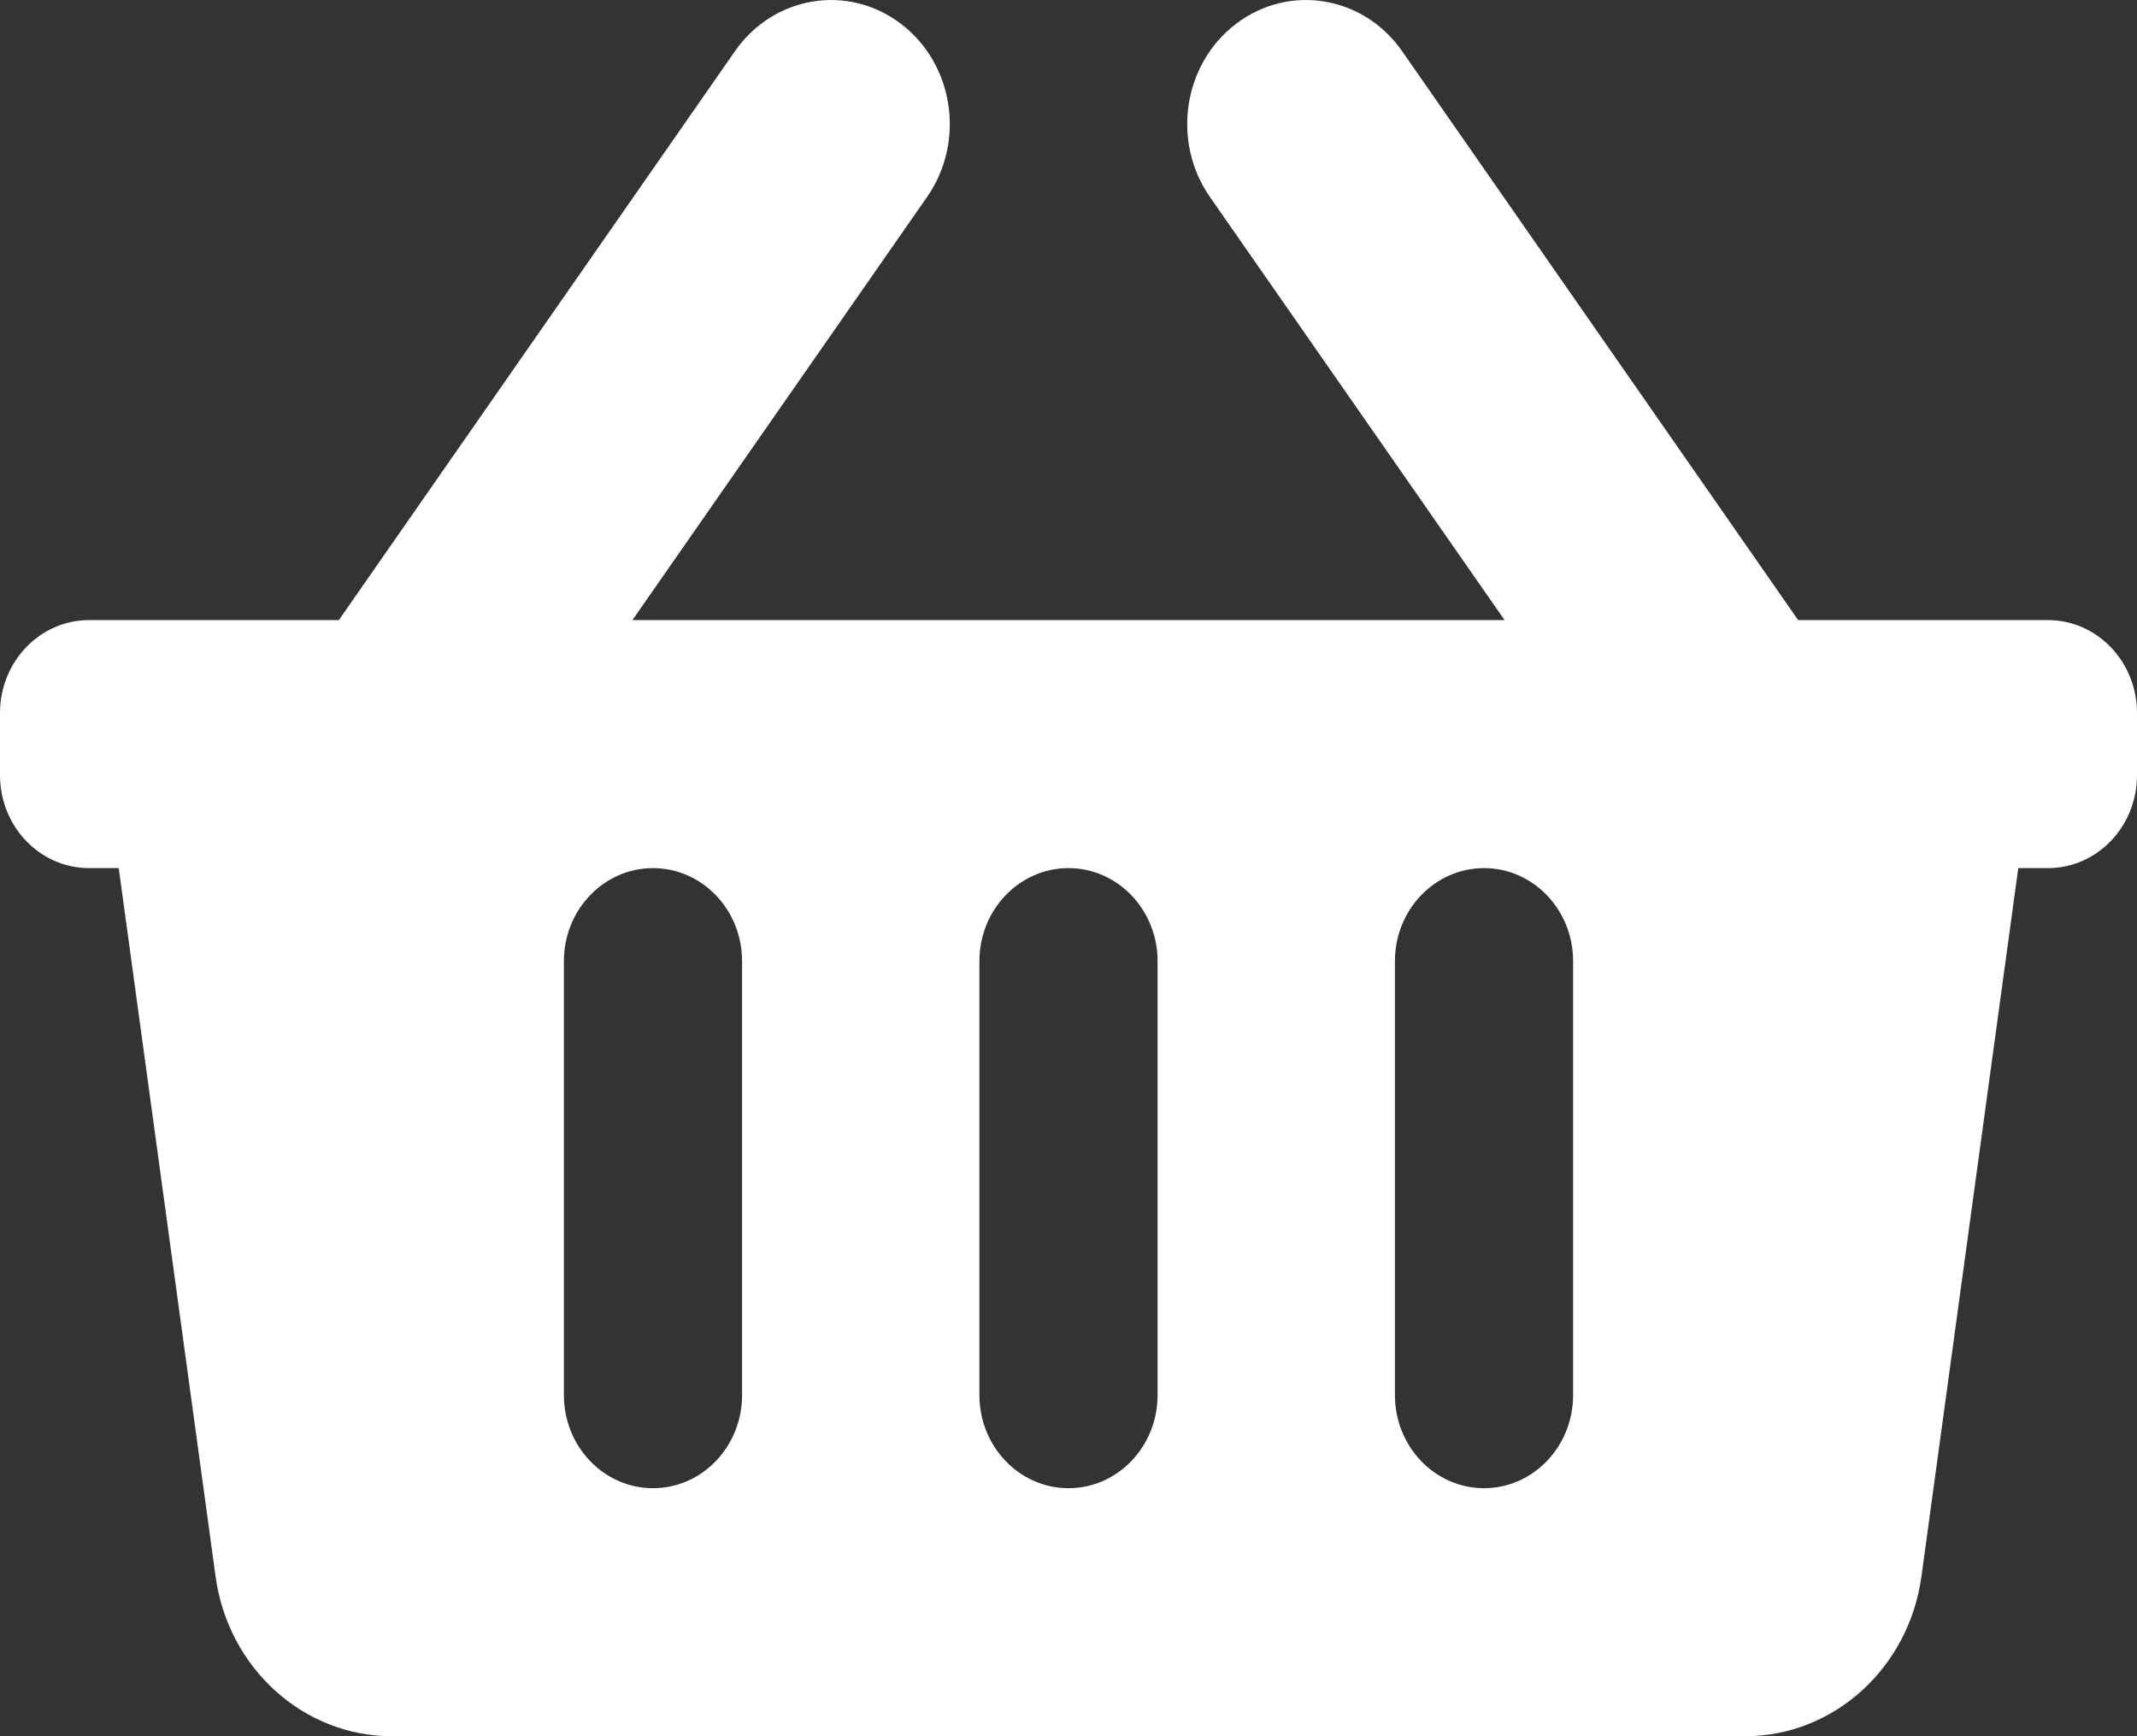 <?xml version="1.0" encoding="UTF-8"?>
<svg width="16px" height="13px" viewBox="0 0 16 13" version="1.1" xmlns="http://www.w3.org/2000/svg" xmlns:xlink="http://www.w3.org/1999/xlink">
    <rect x="0" y="0" width="16" height="13" fill="#333333" stroke="none"/>
    <!-- Generator: Sketch 64 (93537) - https://sketch.com -->
    <title>shopping-basket copy 2</title>
    <desc>Created with Sketch.</desc>
    <g id="Page-1" stroke="none" stroke-width="1" fill="none" fill-rule="evenodd">
        <g id="4---Mobile" transform="translate(-191, -390)" fill="#FFFFFF" fill-rule="nonzero">
            <g id="Group-12" transform="translate(185, 385)">
                <g id="Group-2-Copy" transform="translate(6, 3)">
                    <g id="shopping-basket-copy-2" transform="translate(0, 2)">
                        <path d="M16,5.339 L16,5.804 C16,6.188 15.702,6.5 15.333,6.5 L15.111,6.5 L14.386,11.804 C14.292,12.49 13.729,13 13.066,13 L2.934,13 C2.271,13 1.708,12.49 1.614,11.804 L0.889,6.5 L0.667,6.5 C0.298,6.5 0,6.188 0,5.804 L0,5.339 C0,4.955 0.298,4.643 0.667,4.643 L2.537,4.643 L5.503,0.383 C5.792,-0.032 6.348,-0.124 6.745,0.178 C7.142,0.479 7.23,1.06 6.941,1.475 L4.735,4.643 L11.265,4.643 L9.059,1.475 C8.77,1.06 8.858,0.479 9.255,0.178 C9.652,-0.124 10.208,-0.032 10.497,0.382 L13.463,4.643 L15.333,4.643 C15.702,4.643 16,4.955 16,5.339 Z M8.667,10.446 L8.667,7.196 C8.667,6.812 8.368,6.5 8,6.5 C7.632,6.5 7.333,6.812 7.333,7.196 L7.333,10.446 C7.333,10.831 7.632,11.143 8,11.143 C8.368,11.143 8.667,10.831 8.667,10.446 Z M11.778,10.446 L11.778,7.196 C11.778,6.812 11.479,6.5 11.111,6.5 C10.743,6.5 10.444,6.812 10.444,7.196 L10.444,10.446 C10.444,10.831 10.743,11.143 11.111,11.143 C11.479,11.143 11.778,10.831 11.778,10.446 Z M5.556,10.446 L5.556,7.196 C5.556,6.812 5.257,6.5 4.889,6.5 C4.521,6.5 4.222,6.812 4.222,7.196 L4.222,10.446 C4.222,10.831 4.521,11.143 4.889,11.143 C5.257,11.143 5.556,10.831 5.556,10.446 Z" id="Shape"></path>
                    </g>
                </g>
            </g>
        </g>
    </g>
</svg>